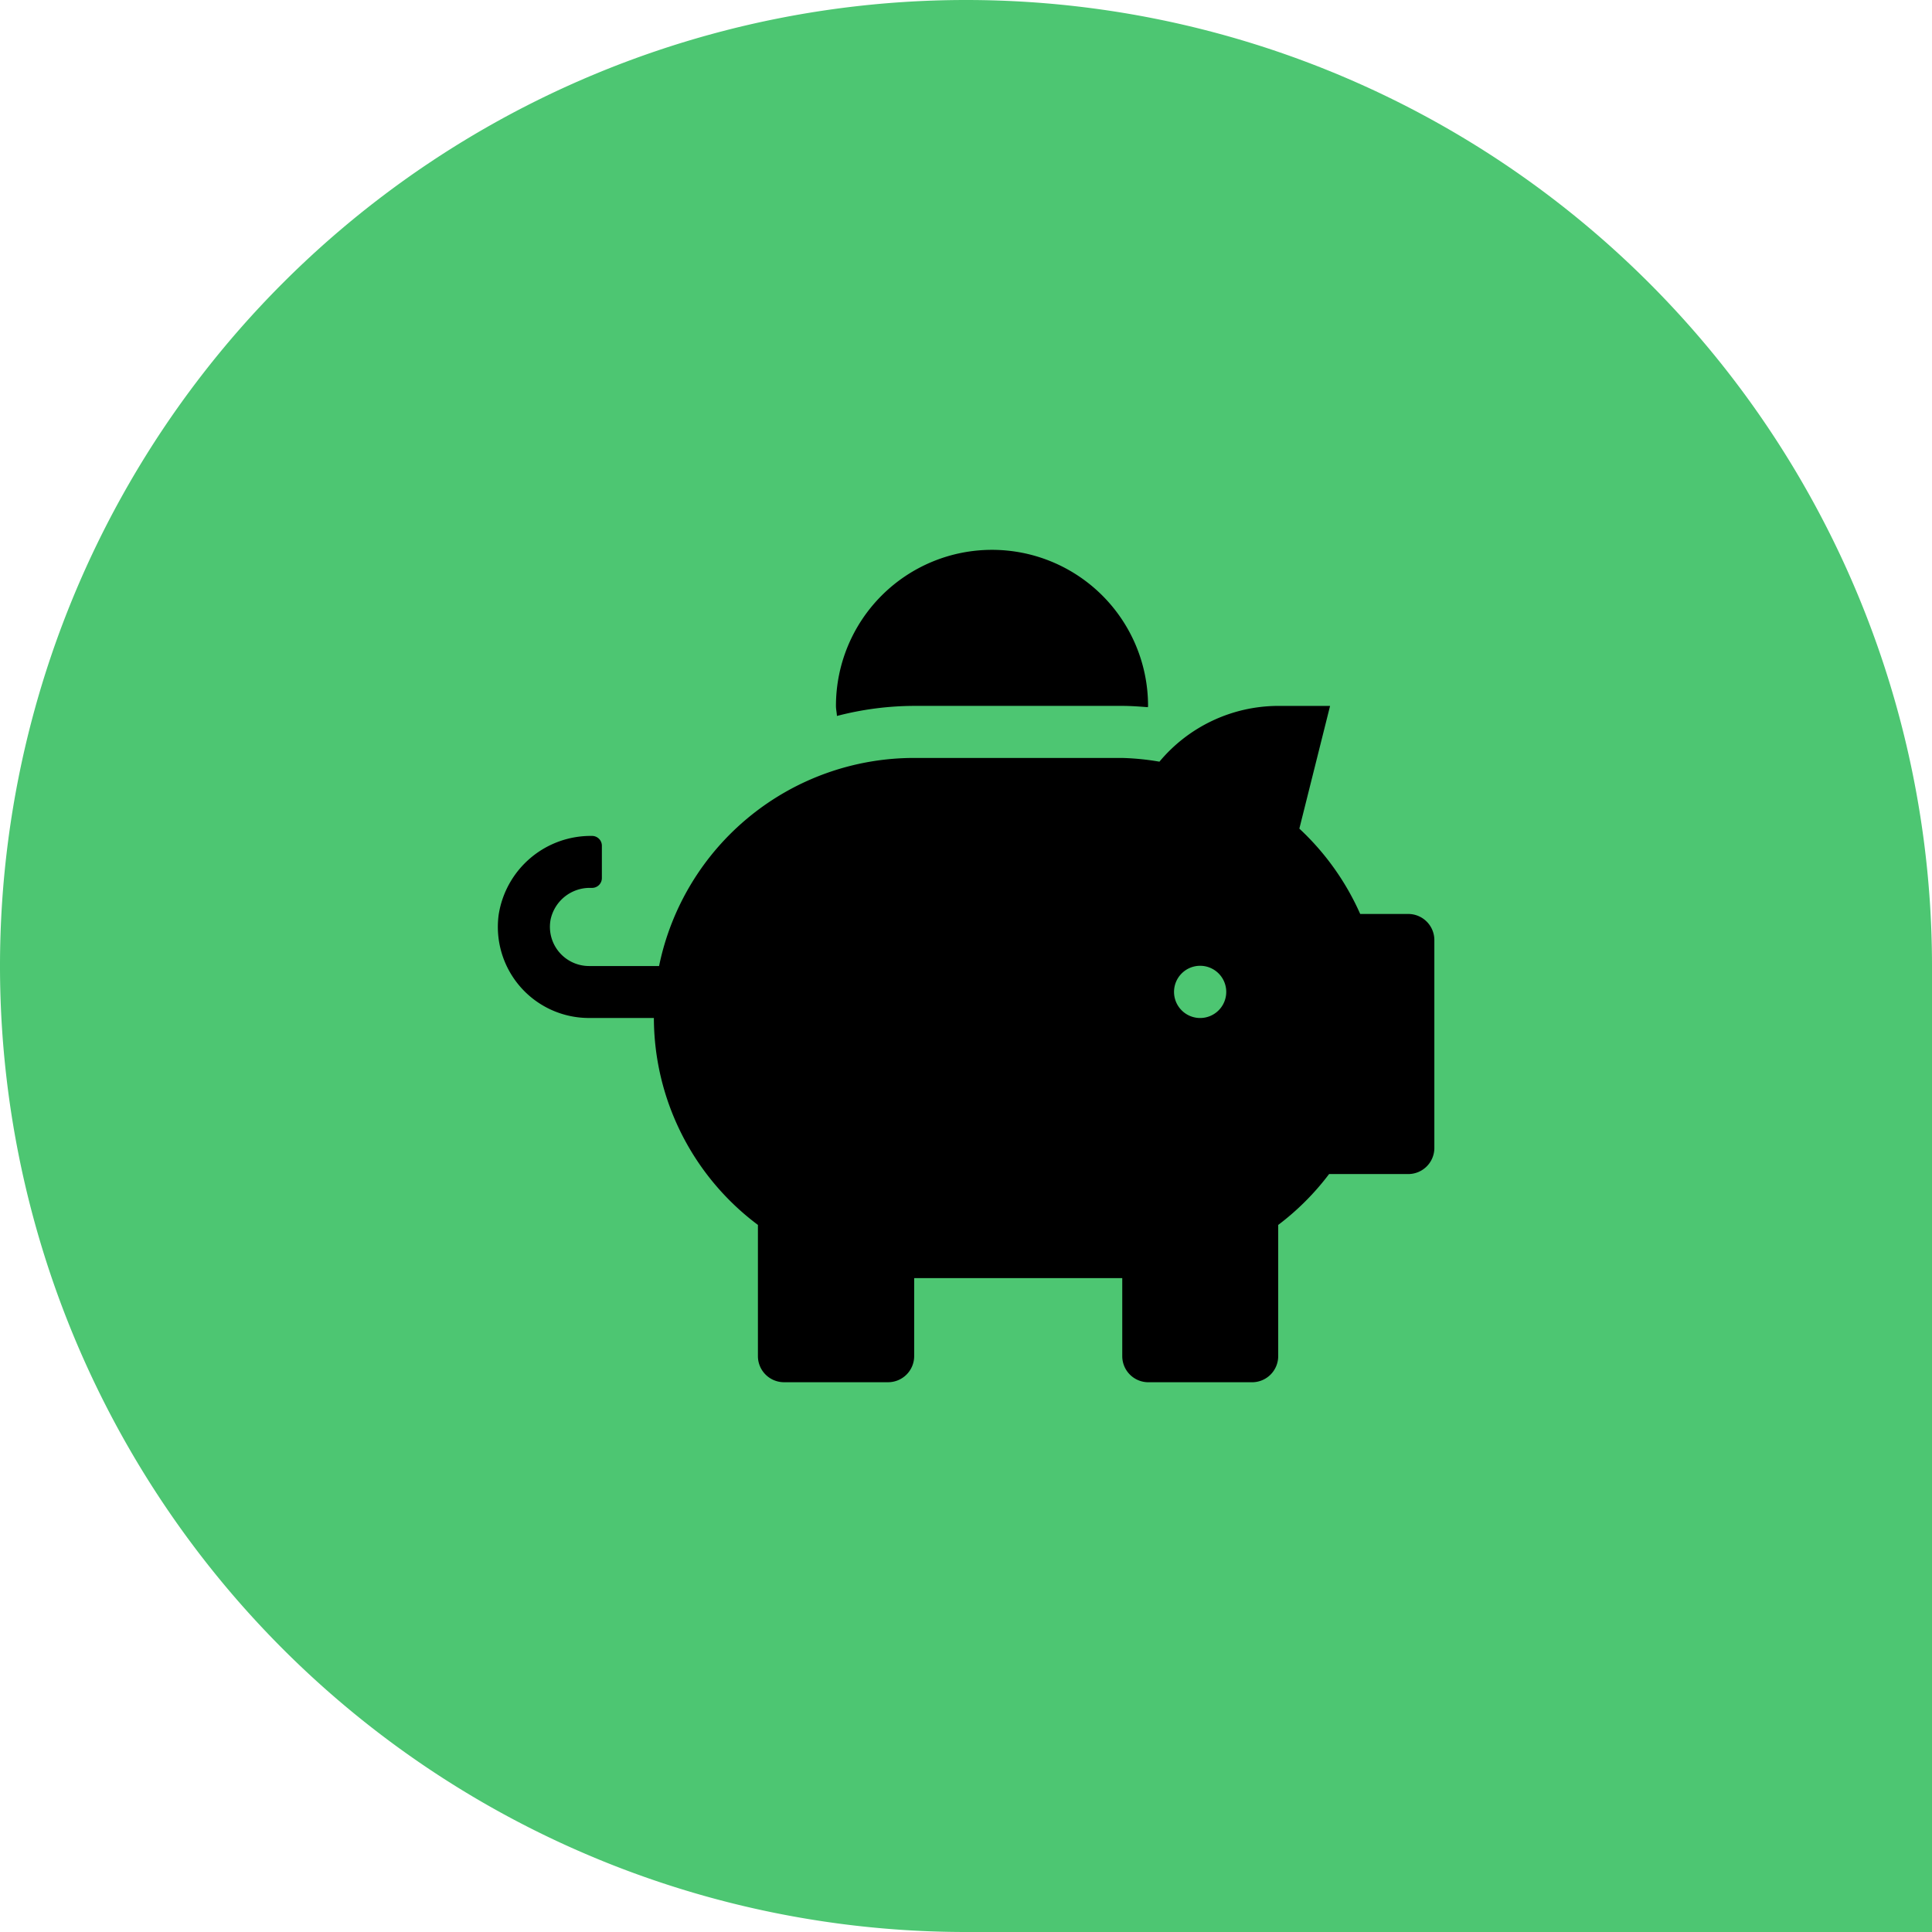 <svg xmlns="http://www.w3.org/2000/svg" width="74" height="74" viewBox="0 0 74 74">
    <path data-name="Rectangle 23" d="M37 0h37v37a37 37 0 0 1-37 37A37 37 0 0 1 0 37 37 37 0 0 1 37 0z" transform="rotate(90 37 37)" style="fill:#4dc672"/>
    <path data-name="Icon awesome-piggy-bank" d="M53.935 35.007h-1.836a9.993 9.993 0 0 0-2.331-3.269l1.177-4.7h-1.991a5.939 5.939 0 0 0-4.545 2.136 9.875 9.875 0 0 0-1.432-.143h-7.97a9.972 9.972 0 0 0-9.763 7.97h-2.689a1.5 1.5 0 0 1-1.463-1.793 1.534 1.534 0 0 1 1.525-1.2h.062a.375.375 0 0 0 .374-.374v-1.242a.375.375 0 0 0-.374-.374 3.567 3.567 0 0 0-3.58 3.026 3.489 3.489 0 0 0 3.456 3.947h2.49a9.922 9.922 0 0 0 3.985 7.926v5.025a1 1 0 0 0 1 1h3.985a1 1 0 0 0 1-1v-2.988h7.97v2.989a1 1 0 0 0 1 1h3.973a1 1 0 0 0 1-1v-5.025a9.963 9.963 0 0 0 1.949-1.949h3.032a1 1 0 0 0 1-1v-7.97a1 1 0 0 0-1.004-.992zm-7.967 3.985a1 1 0 1 1 1-1 1 1 0 0 1-1 1zM35.007 27.037h7.97c.336 0 .666.025.99.05 0-.019.006-.031.006-.05a5.977 5.977 0 0 0-11.954 0c0 .131.031.255.037.386a11.836 11.836 0 0 1 2.951-.386z"/>
</svg>
